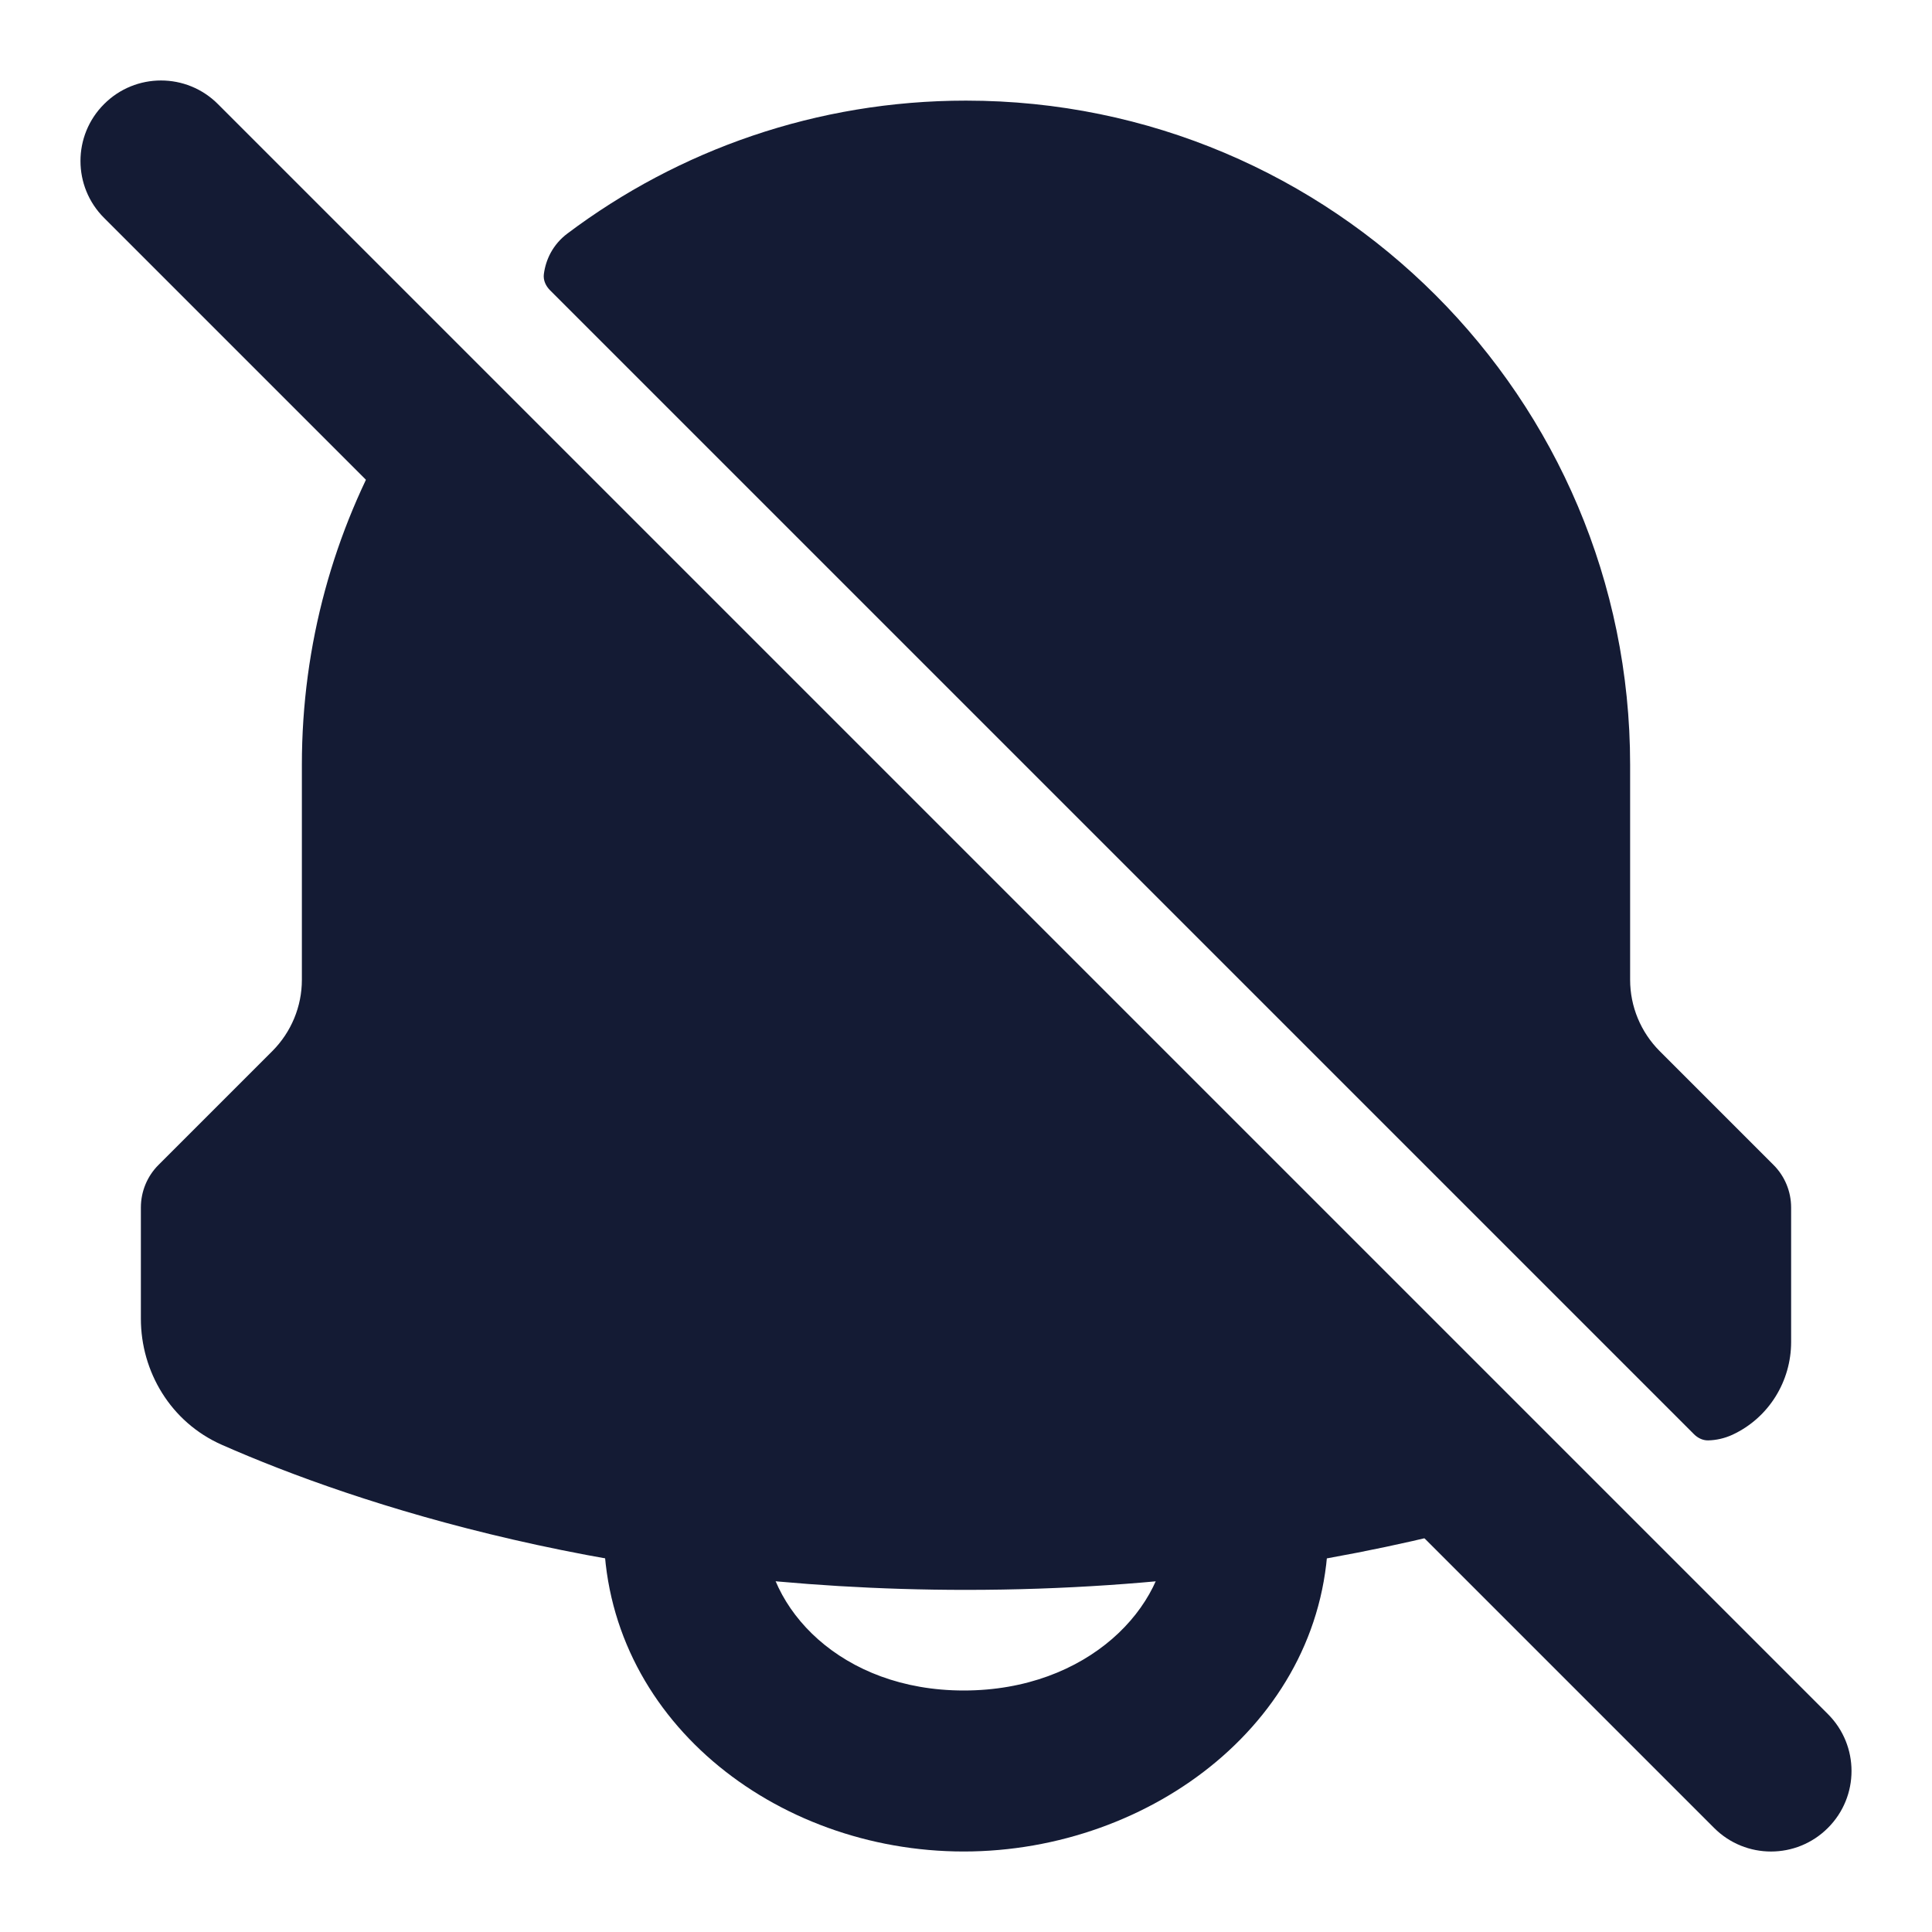 <svg width="24" height="24" viewBox="0 0 24 24" fill="none" xmlns="http://www.w3.org/2000/svg">
<path d="M7.05 2.9C8.428 1.864 10.144 1.25 12 1.25C16.556 1.25 20.25 4.944 20.25 9.5V12.172C20.25 12.503 20.382 12.821 20.616 13.056L22.03 14.47C22.171 14.61 22.25 14.801 22.25 15V16.672C22.25 17.153 21.978 17.61 21.521 17.823C21.423 17.868 21.319 17.891 21.218 17.893C21.151 17.894 21.088 17.862 21.041 17.814L6.834 3.607C6.78 3.553 6.746 3.481 6.756 3.405C6.768 3.313 6.796 3.224 6.84 3.142C6.89 3.05 6.96 2.967 7.05 2.9Z" fill="#141B34"/>
<path d="M18.727 18.076C18.829 18.478 18.588 18.886 18.186 18.989C16.531 19.414 14.444 19.75 12 19.75C7.647 19.75 4.426 18.684 2.756 17.948C2.119 17.667 1.75 17.037 1.75 16.382V15C1.75 14.801 1.829 14.61 1.97 14.47L3.384 13.056C3.618 12.821 3.75 12.503 3.75 12.172V9.5C3.75 8.001 4.15 6.594 4.85 5.381C5.058 5.022 5.516 4.899 5.875 5.106L18.727 18.076Z" fill="#141B34"/>
<path fill-rule="evenodd" clip-rule="evenodd" d="M9.5 19C9.5 19.976 10.448 21 11.972 21C13.518 21 14.5 19.957 14.5 19H16.5C16.5 21.357 14.302 23 11.972 23C9.619 23 7.5 21.338 7.5 19H9.5Z" fill="#141B34"/>
<path fill-rule="evenodd" clip-rule="evenodd" d="M1.293 1.293C1.683 0.902 2.317 0.902 2.707 1.293L22.707 21.293C23.098 21.683 23.098 22.317 22.707 22.707C22.317 23.098 21.683 23.098 21.293 22.707L1.293 2.707C0.902 2.317 0.902 1.683 1.293 1.293Z" fill="#141B34"/>
</svg>
